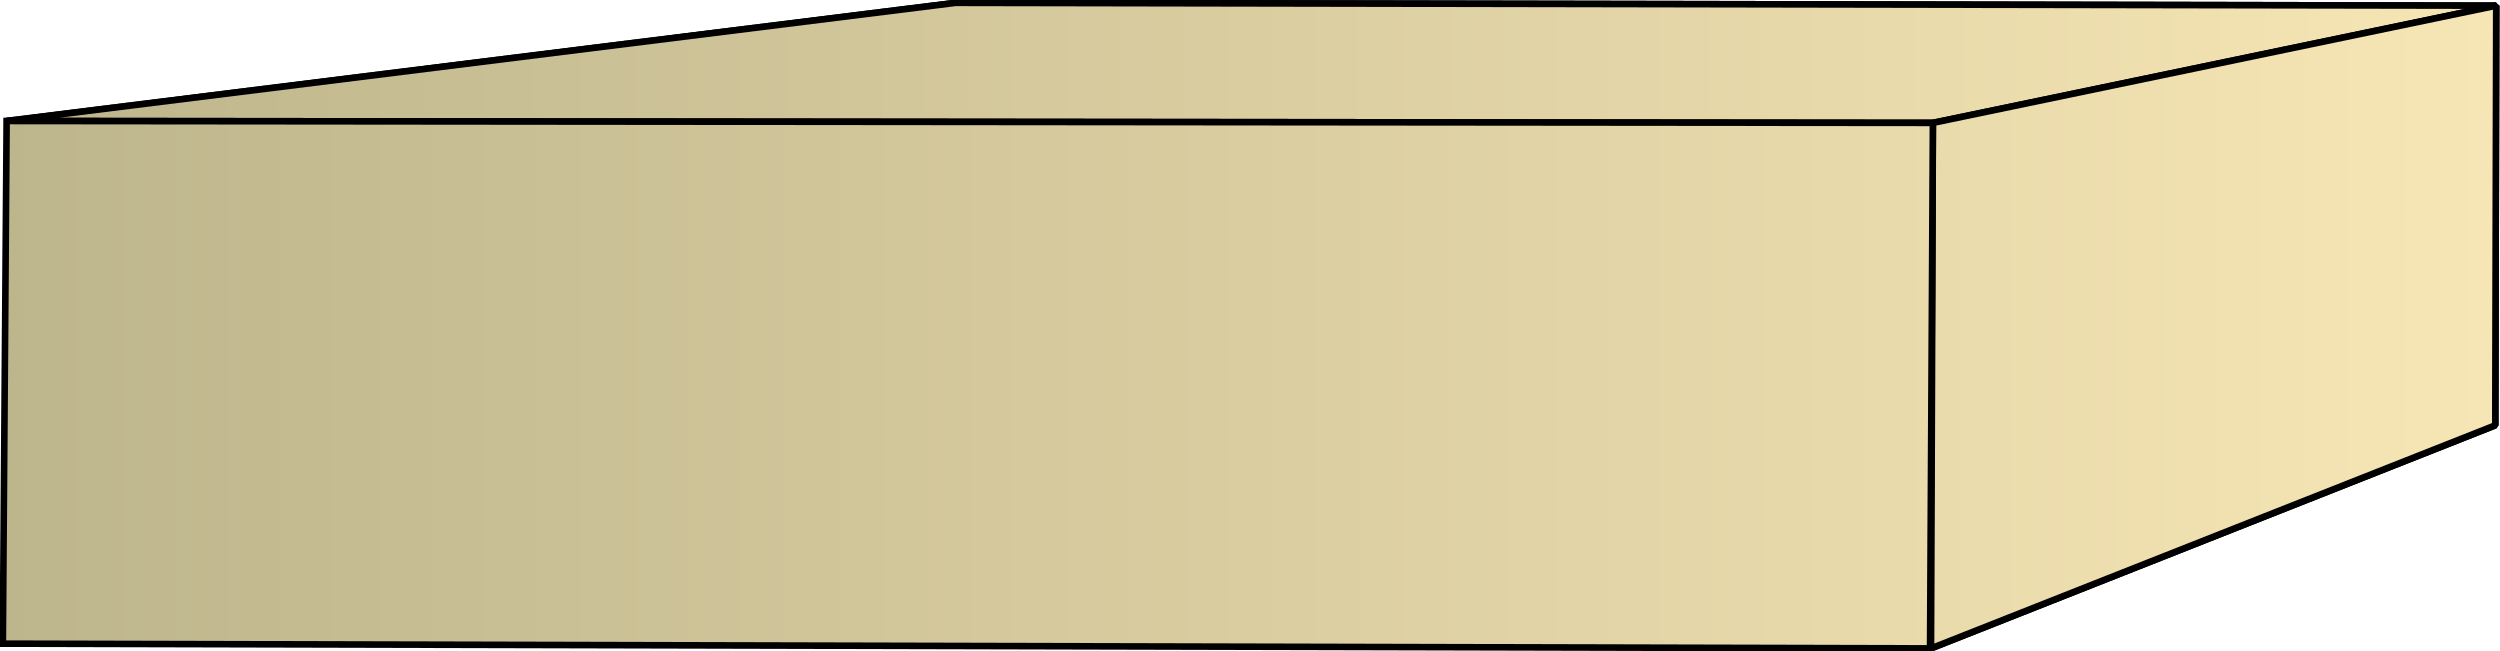 <svg xmlns="http://www.w3.org/2000/svg" xmlns:xlink="http://www.w3.org/1999/xlink" xml:space="preserve" style="shape-rendering:geometricPrecision;text-rendering:geometricPrecision;image-rendering:optimizeQuality;fill-rule:evenodd;clip-rule:evenodd" viewBox="0 0 2.645 0.689"><defs><linearGradient id="id0" x1=".003" x2="2.641" y1=".345" y2=".345" gradientUnits="userSpaceOnUse"><stop offset="0" style="stop-color:#bdb58c"/><stop offset="1" style="stop-color:#f7e6b5"/></linearGradient><linearGradient xlink:href="#id0" id="id1" x1=".003" x2="2.641" y1=".345" y2=".345" gradientUnits="userSpaceOnUse"/><style>.str0{stroke:#000;stroke-width:.007;stroke-linejoin:bevel}.fil0{fill:url(#id0)}</style></defs><g id="Layer_x0020_1"><g id="_288519232"><path id="_288506944" d="M.007.128 1.011.003l1.63.003-.596.124z" class="fil0 str0"/><path id="_288508672" d="m2.045.13.596-.124L2.64.45l-.597.236z" class="fil0 str0"/><path d="M.007.128 1.011.003l1.63.003-.596.124z" class="fil0 str0"/><path d="m2.045.13.596-.124L2.64.45l-.597.236z" class="fil0 str0"/></g><path d="M.003.681.007.128 2.045.13l-.003.556z" style="stroke:#000;stroke-width:.007;fill:url(#id1);fill-rule:nonzero"/></g></svg>